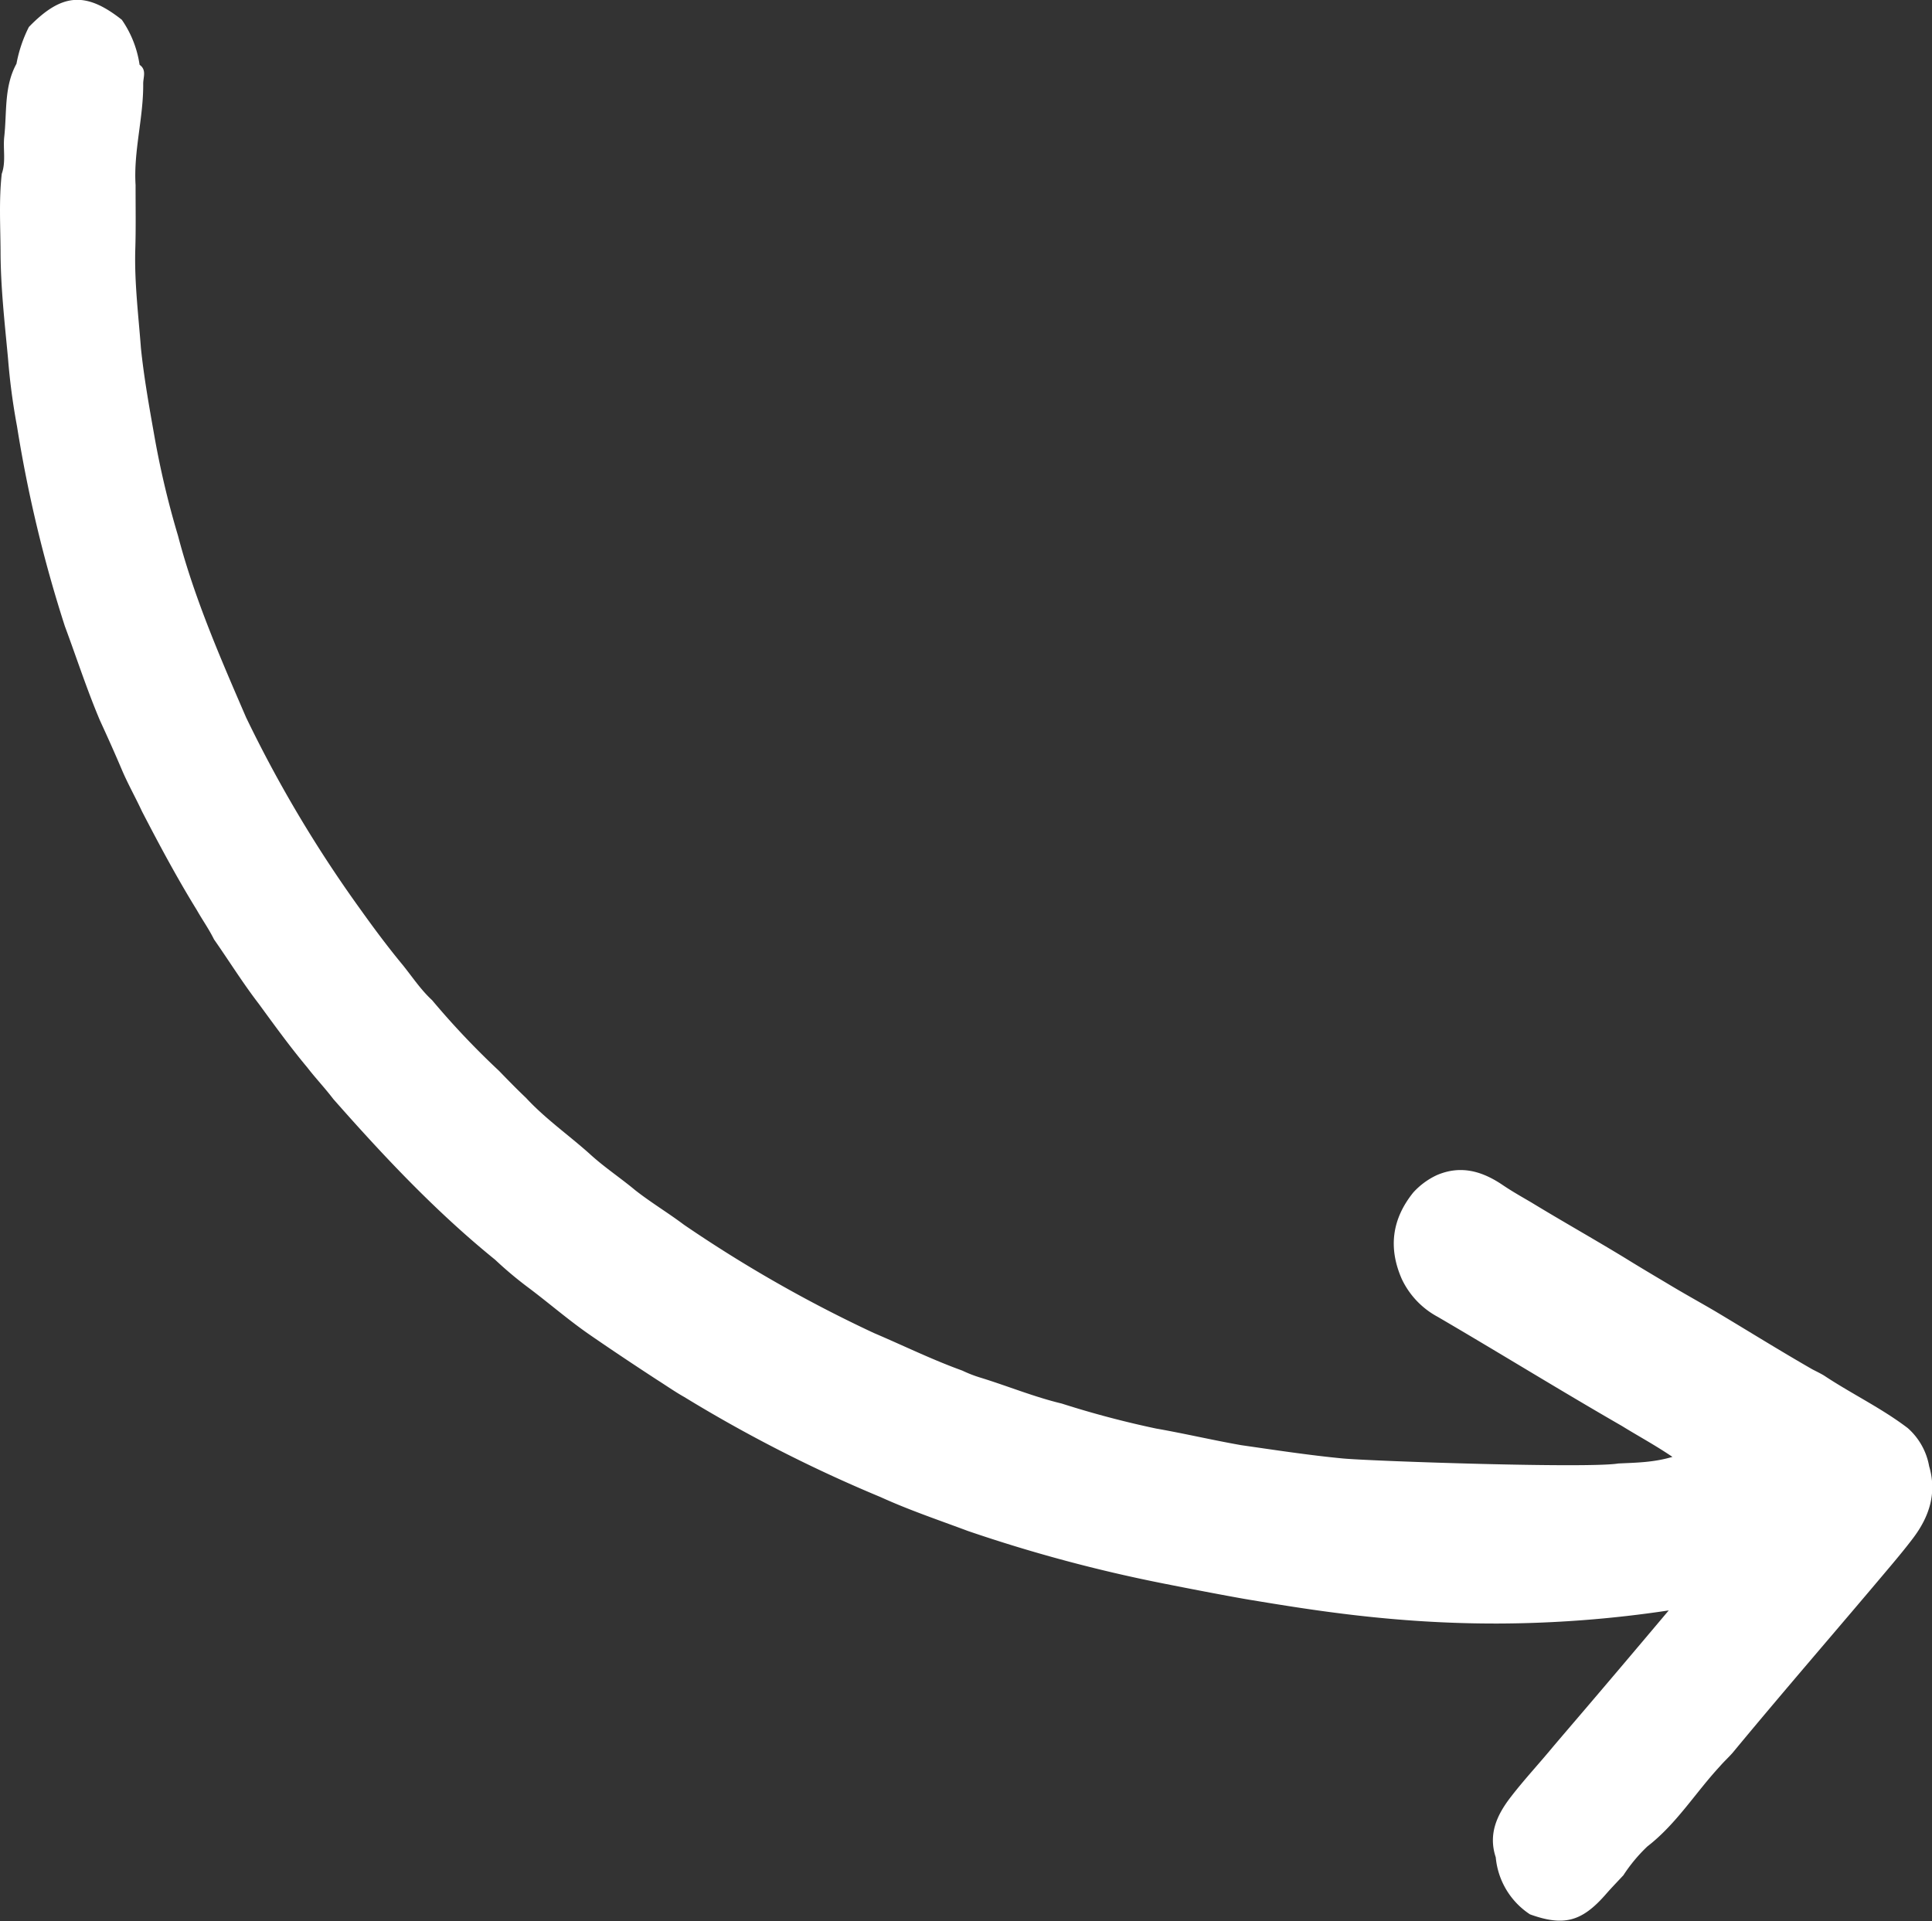 <?xml version="1.0" encoding="UTF-8"?> <svg xmlns="http://www.w3.org/2000/svg" id="Слой_1" data-name="Слой 1" viewBox="0 0 386.01 383.86"><rect x="0" y="0" width="386.01" height="383.86" fill="#333333" stroke="none"/><defs><style>.cls-1{fill:#fff;}</style></defs><path class="cls-1" d="M334.72,402.59a21.16,21.16,0,0,0-3.55-9c-7.22-5.7-12-5.33-18.57,1.44a27.36,27.36,0,0,0-2.48,7.35c-2.51,4.57-1.89,9.67-2.44,14.57-.27,2.46.37,5-.5,7.42-.57,5.11-.28,10.22-.24,15.33,0,7.25.83,14.45,1.5,21.65a129.82,129.82,0,0,0,1.79,13.48,265.9,265.9,0,0,0,9.56,39.94c2.33,6.27,4.39,12.64,7,18.81,1.52,3.3,3,6.6,4.42,9.95,1.2,2.81,2.71,5.48,4,8.26,3.45,6.66,7,13.3,10.93,19.67,1.13,2,2.44,3.83,3.44,5.87,3,4.29,5.75,8.72,8.94,12.87,3.15,4.31,6.28,8.64,9.71,12.74,1.65,2.15,3.53,4.11,5.17,6.28,10.07,11.43,20.49,22.52,32.36,32.14a76.82,76.82,0,0,0,6.25,5.28c4.28,3.18,8.3,6.71,12.69,9.74s8.94,6.06,13.45,9c1.79,1.13,3.52,2.35,5.37,3.39a284.36,284.36,0,0,0,39.22,20c5.7,2.6,11.63,4.6,17.49,6.79a301.52,301.52,0,0,0,39,10.48c8.25,1.64,14.62,2.82,17.19,3.25,12.52,2.07,29,4.79,49.51,4.76a233.7,233.7,0,0,0,34.31-2.62c-15.21,18.07-21.25,25-23.4,27.58-2.7,3.25-5.58,6.35-8.16,9.7-2.77,3.59-4.54,7.41-3,12.06a15.26,15.26,0,0,0,6.84,11.39c6.75,2.44,10.36,1.47,15.14-4,1.13-1.3,2.34-2.54,3.52-3.81a31.87,31.87,0,0,1,4.79-5.76c5.79-4.47,9.59-10.72,14.48-16,.8-.93,1.71-1.76,2.52-2.67,10.48-12.68,21.28-25.09,31.86-37.68,1.44-1.72,2.87-3.45,4.22-5.24,3.24-4.28,4.81-9,3.22-14.38A13.24,13.24,0,0,0,688,675c-5.25-4-11.23-6.85-16.71-10.49-.76-.46-1.56-.84-2.35-1.25-6.57-3.77-13-7.78-19.5-11.66-3.16-1.85-6.37-3.61-9.5-5.51-2.84-1.69-5.68-3.37-8.48-5.11-6.21-3.78-12.55-7.34-18.75-11.12-1.87-1.09-3.74-2.15-5.54-3.36-4.09-2.8-8.41-4.13-13.26-2.05a14.77,14.77,0,0,0-4.71,3.47q-6.39,7.94-2.3,17.28a16.62,16.62,0,0,0,7.19,7.57c12.31,7.19,24.44,14.69,36.79,21.8,3.23,2,6.59,3.8,10.1,6.18-3.81,1.13-7.32,1.15-10.82,1.32-5.86,1-48.76-.44-55-1-6.81-.65-13.57-1.69-20.33-2.66-5.69-1-11.31-2.32-17-3.32a192.14,192.14,0,0,1-18.88-5c-5.55-1.33-10.83-3.52-16.28-5.19a25.66,25.66,0,0,1-3.59-1.4c-6-2.16-11.77-5-17.67-7.51a268.53,268.53,0,0,1-37.92-21.62c-3.19-2.4-6.62-4.45-9.76-6.92-3-2.5-6.26-4.64-9.13-7.29-4.2-3.75-8.84-7-12.67-11.14-1.84-1.75-3.62-3.57-5.39-5.4a160.91,160.91,0,0,1-13.38-14.13c-2.25-2.07-3.92-4.61-5.84-7-3-3.62-5.78-7.36-8.5-11.17A253.47,253.47,0,0,1,356,533c-5.13-11.88-10.31-23.73-13.6-36.3a177.51,177.51,0,0,1-4.82-20.48c-1-5.64-2-11.28-2.59-17-.49-6.47-1.29-12.91-1.14-19.41.15-4.39.06-8.78.07-13.17-.43-6.83,1.59-13.48,1.52-20.29C335.44,405.06,336.16,403.6,334.72,402.59Z" transform="translate(-306.83 -389.64)"></path></svg> 